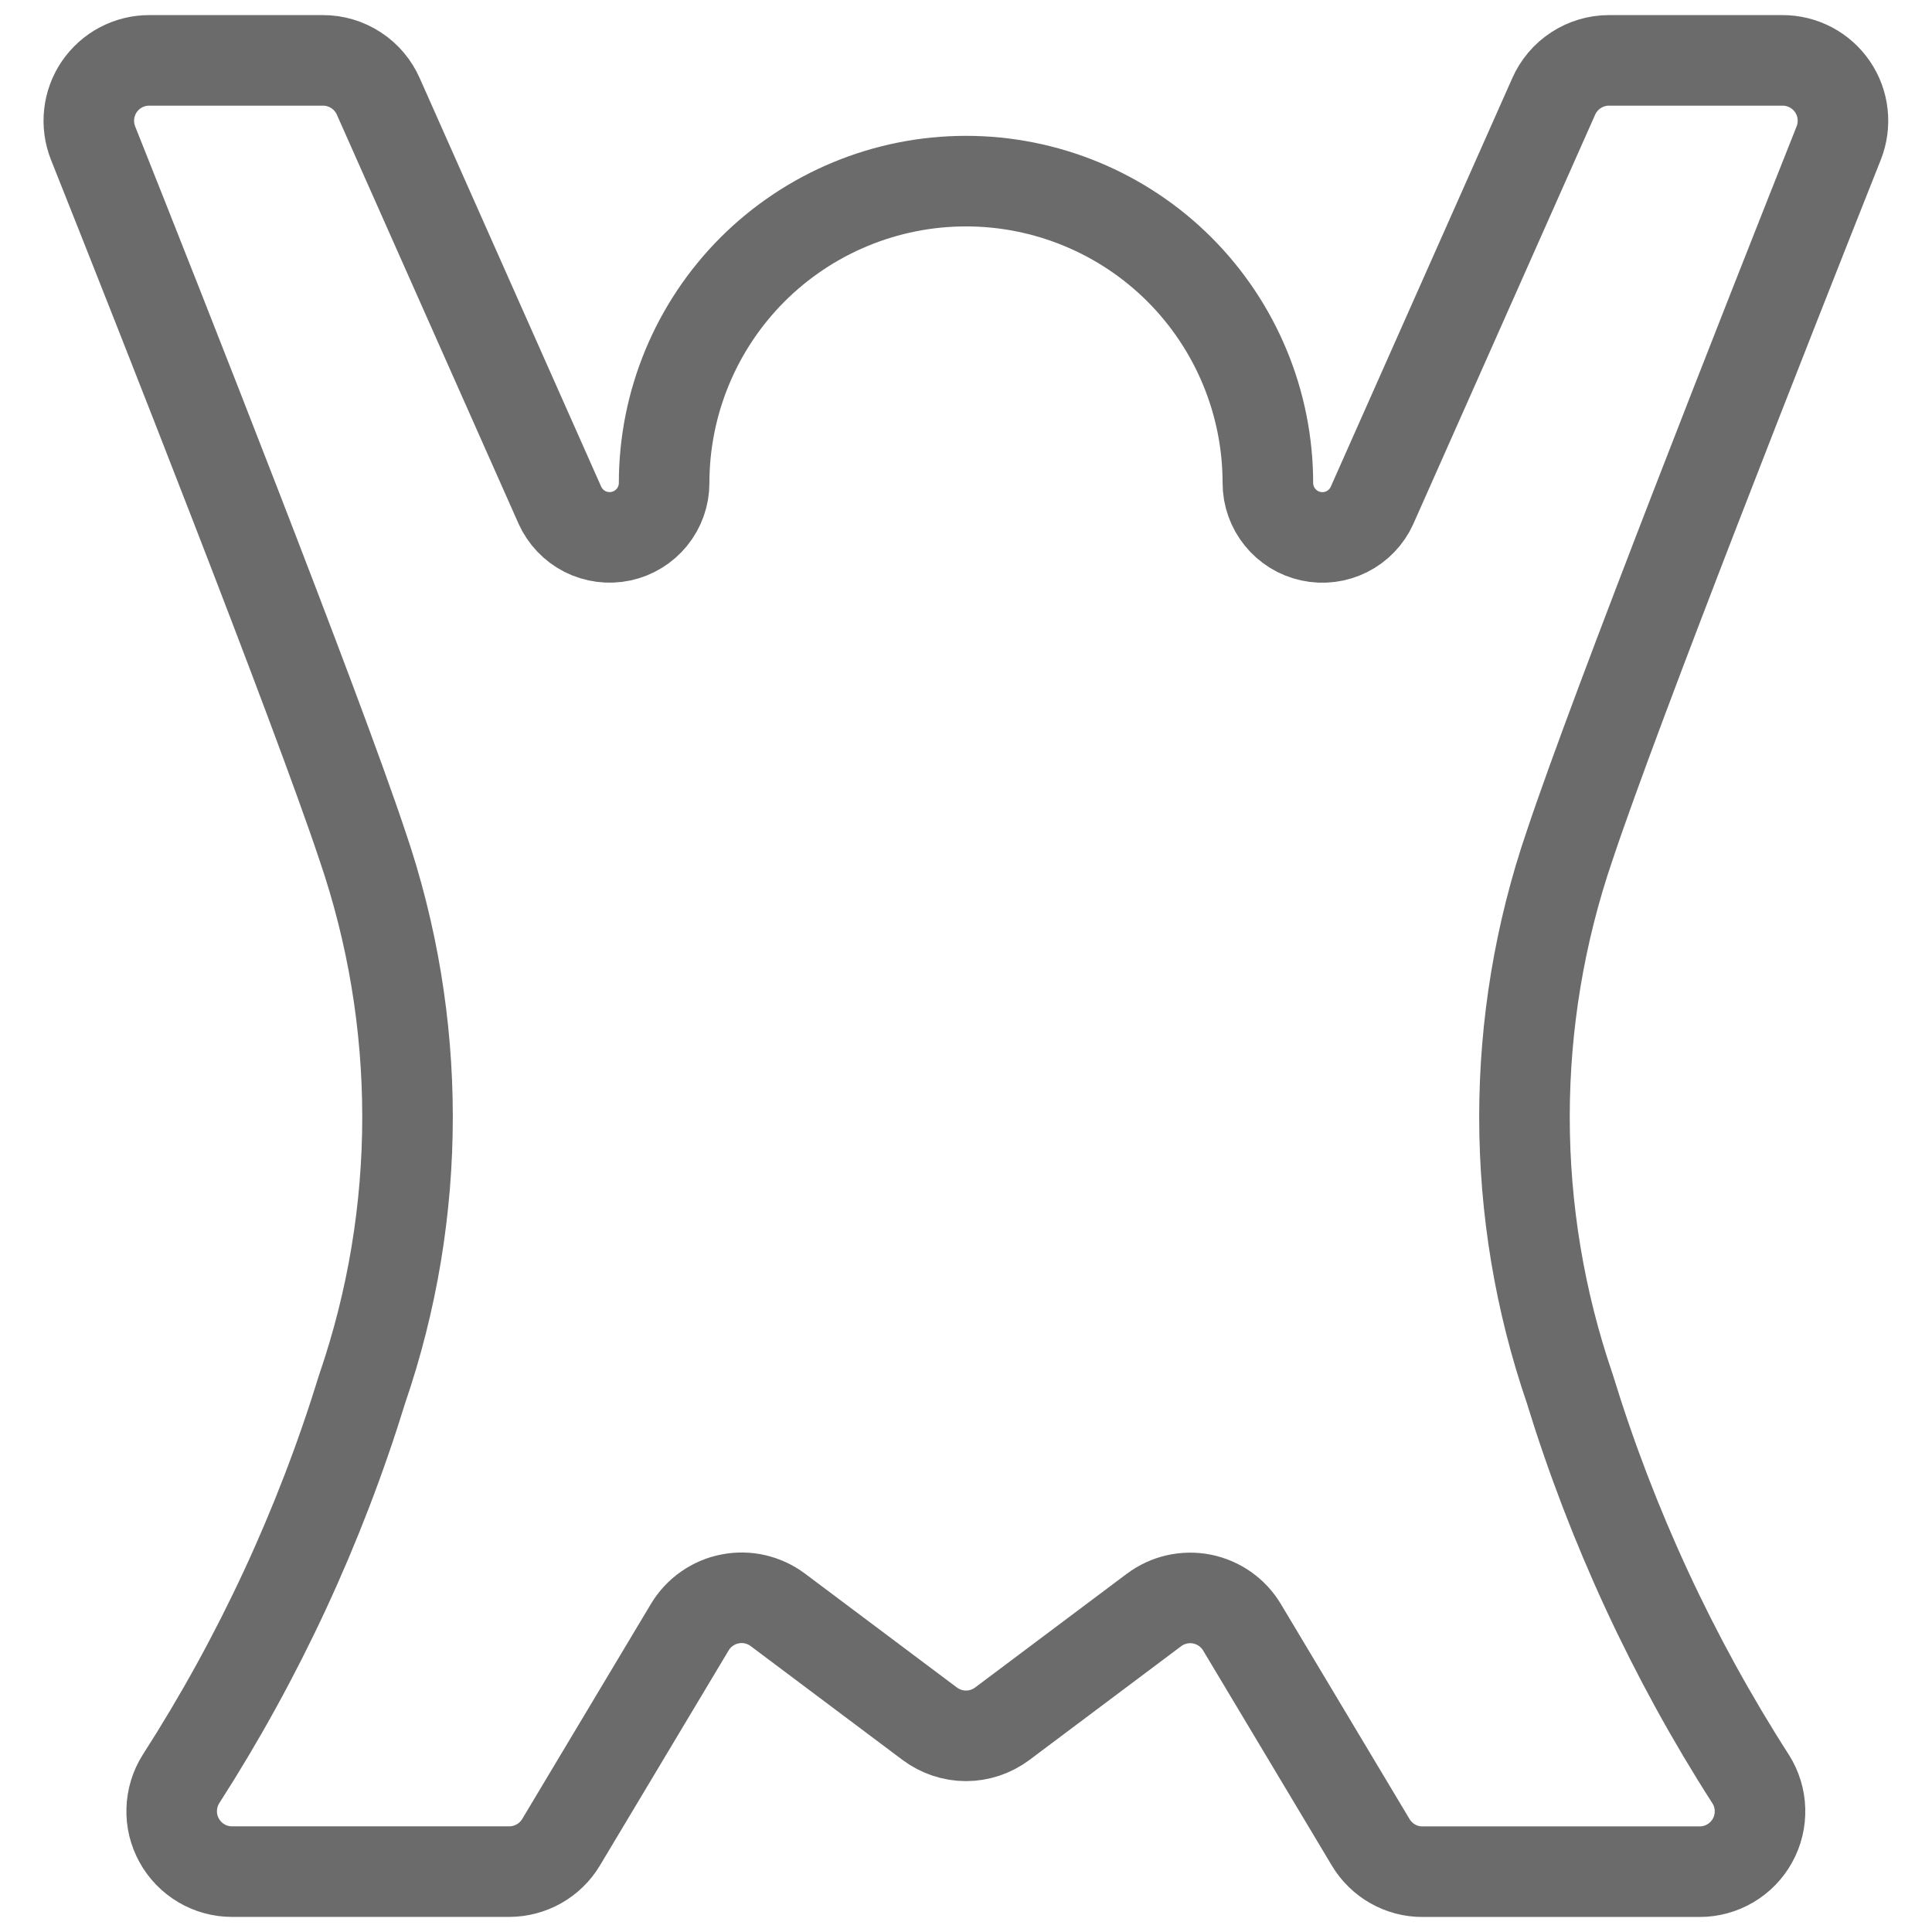<svg xmlns="http://www.w3.org/2000/svg" fill="none" viewBox="0 0 32 32" height="32" width="32">
<g clip-path="url(#clip0_203_16334)">
<path stroke-linejoin="round" stroke-linecap="round" stroke-width="1.5" stroke="#6B6B6B" d="M26 14C26.771 11.687 29.325 5.213 30.455 2.369C30.515 2.217 30.537 2.053 30.519 1.89C30.502 1.728 30.444 1.572 30.352 1.437C30.26 1.302 30.136 1.191 29.991 1.115C29.846 1.039 29.685 0.999 29.521 1H26.649C26.455 1 26.265 1.057 26.102 1.164C25.939 1.27 25.811 1.422 25.733 1.6L22.724 8.373C22.639 8.561 22.492 8.713 22.307 8.806C22.123 8.898 21.913 8.925 21.712 8.881C21.51 8.838 21.33 8.726 21.201 8.566C21.071 8.406 21 8.206 21 8C21 6.674 20.473 5.402 19.536 4.464C18.598 3.527 17.326 3 16 3C14.674 3 13.402 3.527 12.464 4.464C11.527 5.402 11 6.674 11 8C11 8.207 10.928 8.407 10.798 8.567C10.668 8.727 10.487 8.838 10.285 8.881C10.083 8.924 9.872 8.896 9.688 8.803C9.504 8.709 9.358 8.555 9.273 8.367L6.267 1.6C6.189 1.422 6.061 1.27 5.898 1.164C5.735 1.057 5.545 1 5.351 1H2.475C2.311 0.999 2.15 1.039 2.005 1.115C1.86 1.191 1.737 1.302 1.644 1.437C1.552 1.572 1.495 1.728 1.477 1.89C1.459 2.053 1.481 2.217 1.541 2.369C2.675 5.213 5.229 11.687 6 14C7 16.917 7 20.083 6 23C5.298 25.282 4.288 27.458 2.997 29.467C2.902 29.618 2.849 29.792 2.844 29.971C2.838 30.149 2.881 30.326 2.968 30.483C3.054 30.639 3.181 30.77 3.335 30.861C3.488 30.952 3.664 31 3.843 31H8.433C8.606 31 8.776 30.955 8.927 30.87C9.077 30.785 9.203 30.663 9.292 30.515L11.425 26.951C11.498 26.83 11.594 26.726 11.709 26.646C11.824 26.565 11.955 26.509 12.093 26.483C12.231 26.456 12.373 26.458 12.509 26.49C12.646 26.522 12.775 26.582 12.887 26.667L15.4 28.551C15.573 28.68 15.784 28.751 16 28.751C16.216 28.751 16.427 28.68 16.6 28.551L19.113 26.667C19.225 26.583 19.354 26.523 19.49 26.492C19.627 26.461 19.768 26.458 19.905 26.485C20.043 26.512 20.173 26.568 20.288 26.648C20.402 26.728 20.499 26.832 20.571 26.952L22.704 30.516C22.793 30.664 22.918 30.787 23.069 30.872C23.219 30.957 23.389 31.002 23.561 31.001H28.152C28.331 31.001 28.506 30.953 28.66 30.862C28.814 30.771 28.941 30.641 29.027 30.484C29.114 30.328 29.156 30.151 29.151 29.972C29.146 29.793 29.093 29.619 28.997 29.468C27.708 27.459 26.7 25.282 26 23C25 20.083 25 16.917 26 14Z"></path>
</g>
<defs>
<clipPath id="clip0_203_16334">
<rect fill="white" height="32" width="32"></rect>
</clipPath>
</defs>
</svg>
